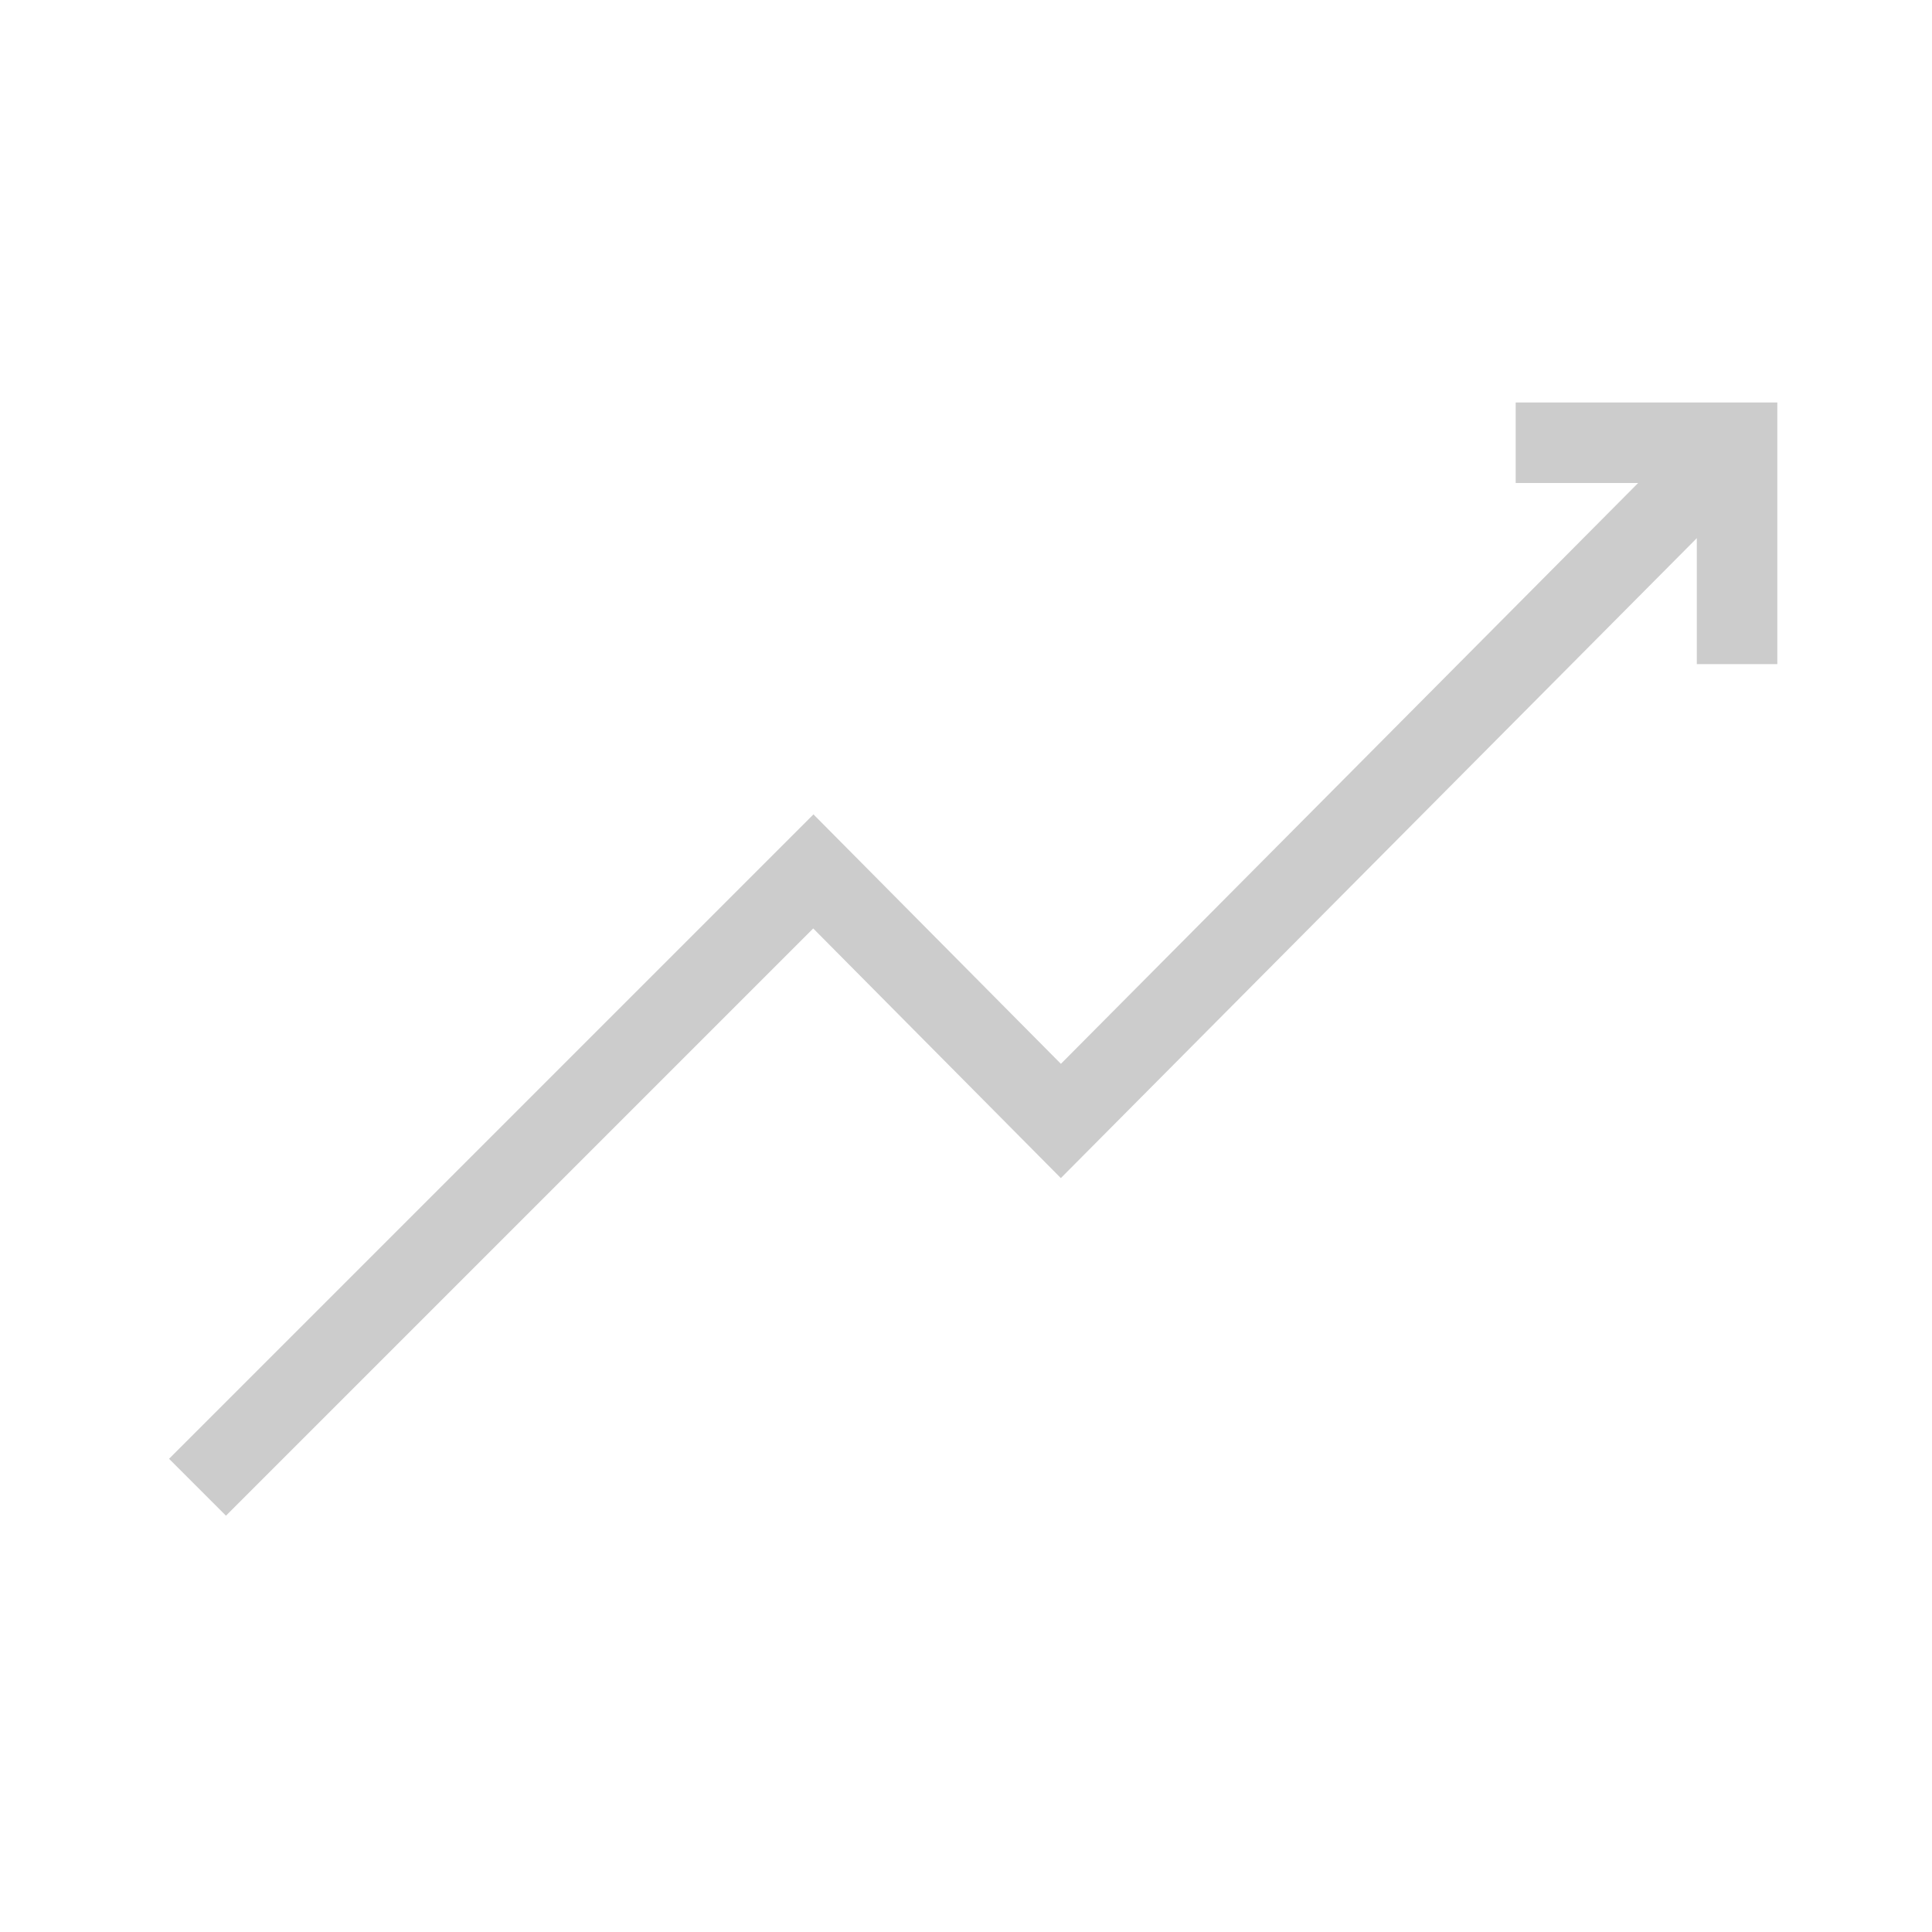 <svg width="480" height="480" viewBox="0 0 480 480" fill="none" xmlns="http://www.w3.org/2000/svg">
<path fill-rule="evenodd" clip-rule="evenodd" d="M406.991 120L376.57 120V100L441.57 100V165H421.57V133.702L263.564 292.693L202.042 230.671L56.142 376.571L42 362.429L202.1 202.329L263.578 264.307L406.991 120Z" fill="#CCCCCC"/>
</svg>

